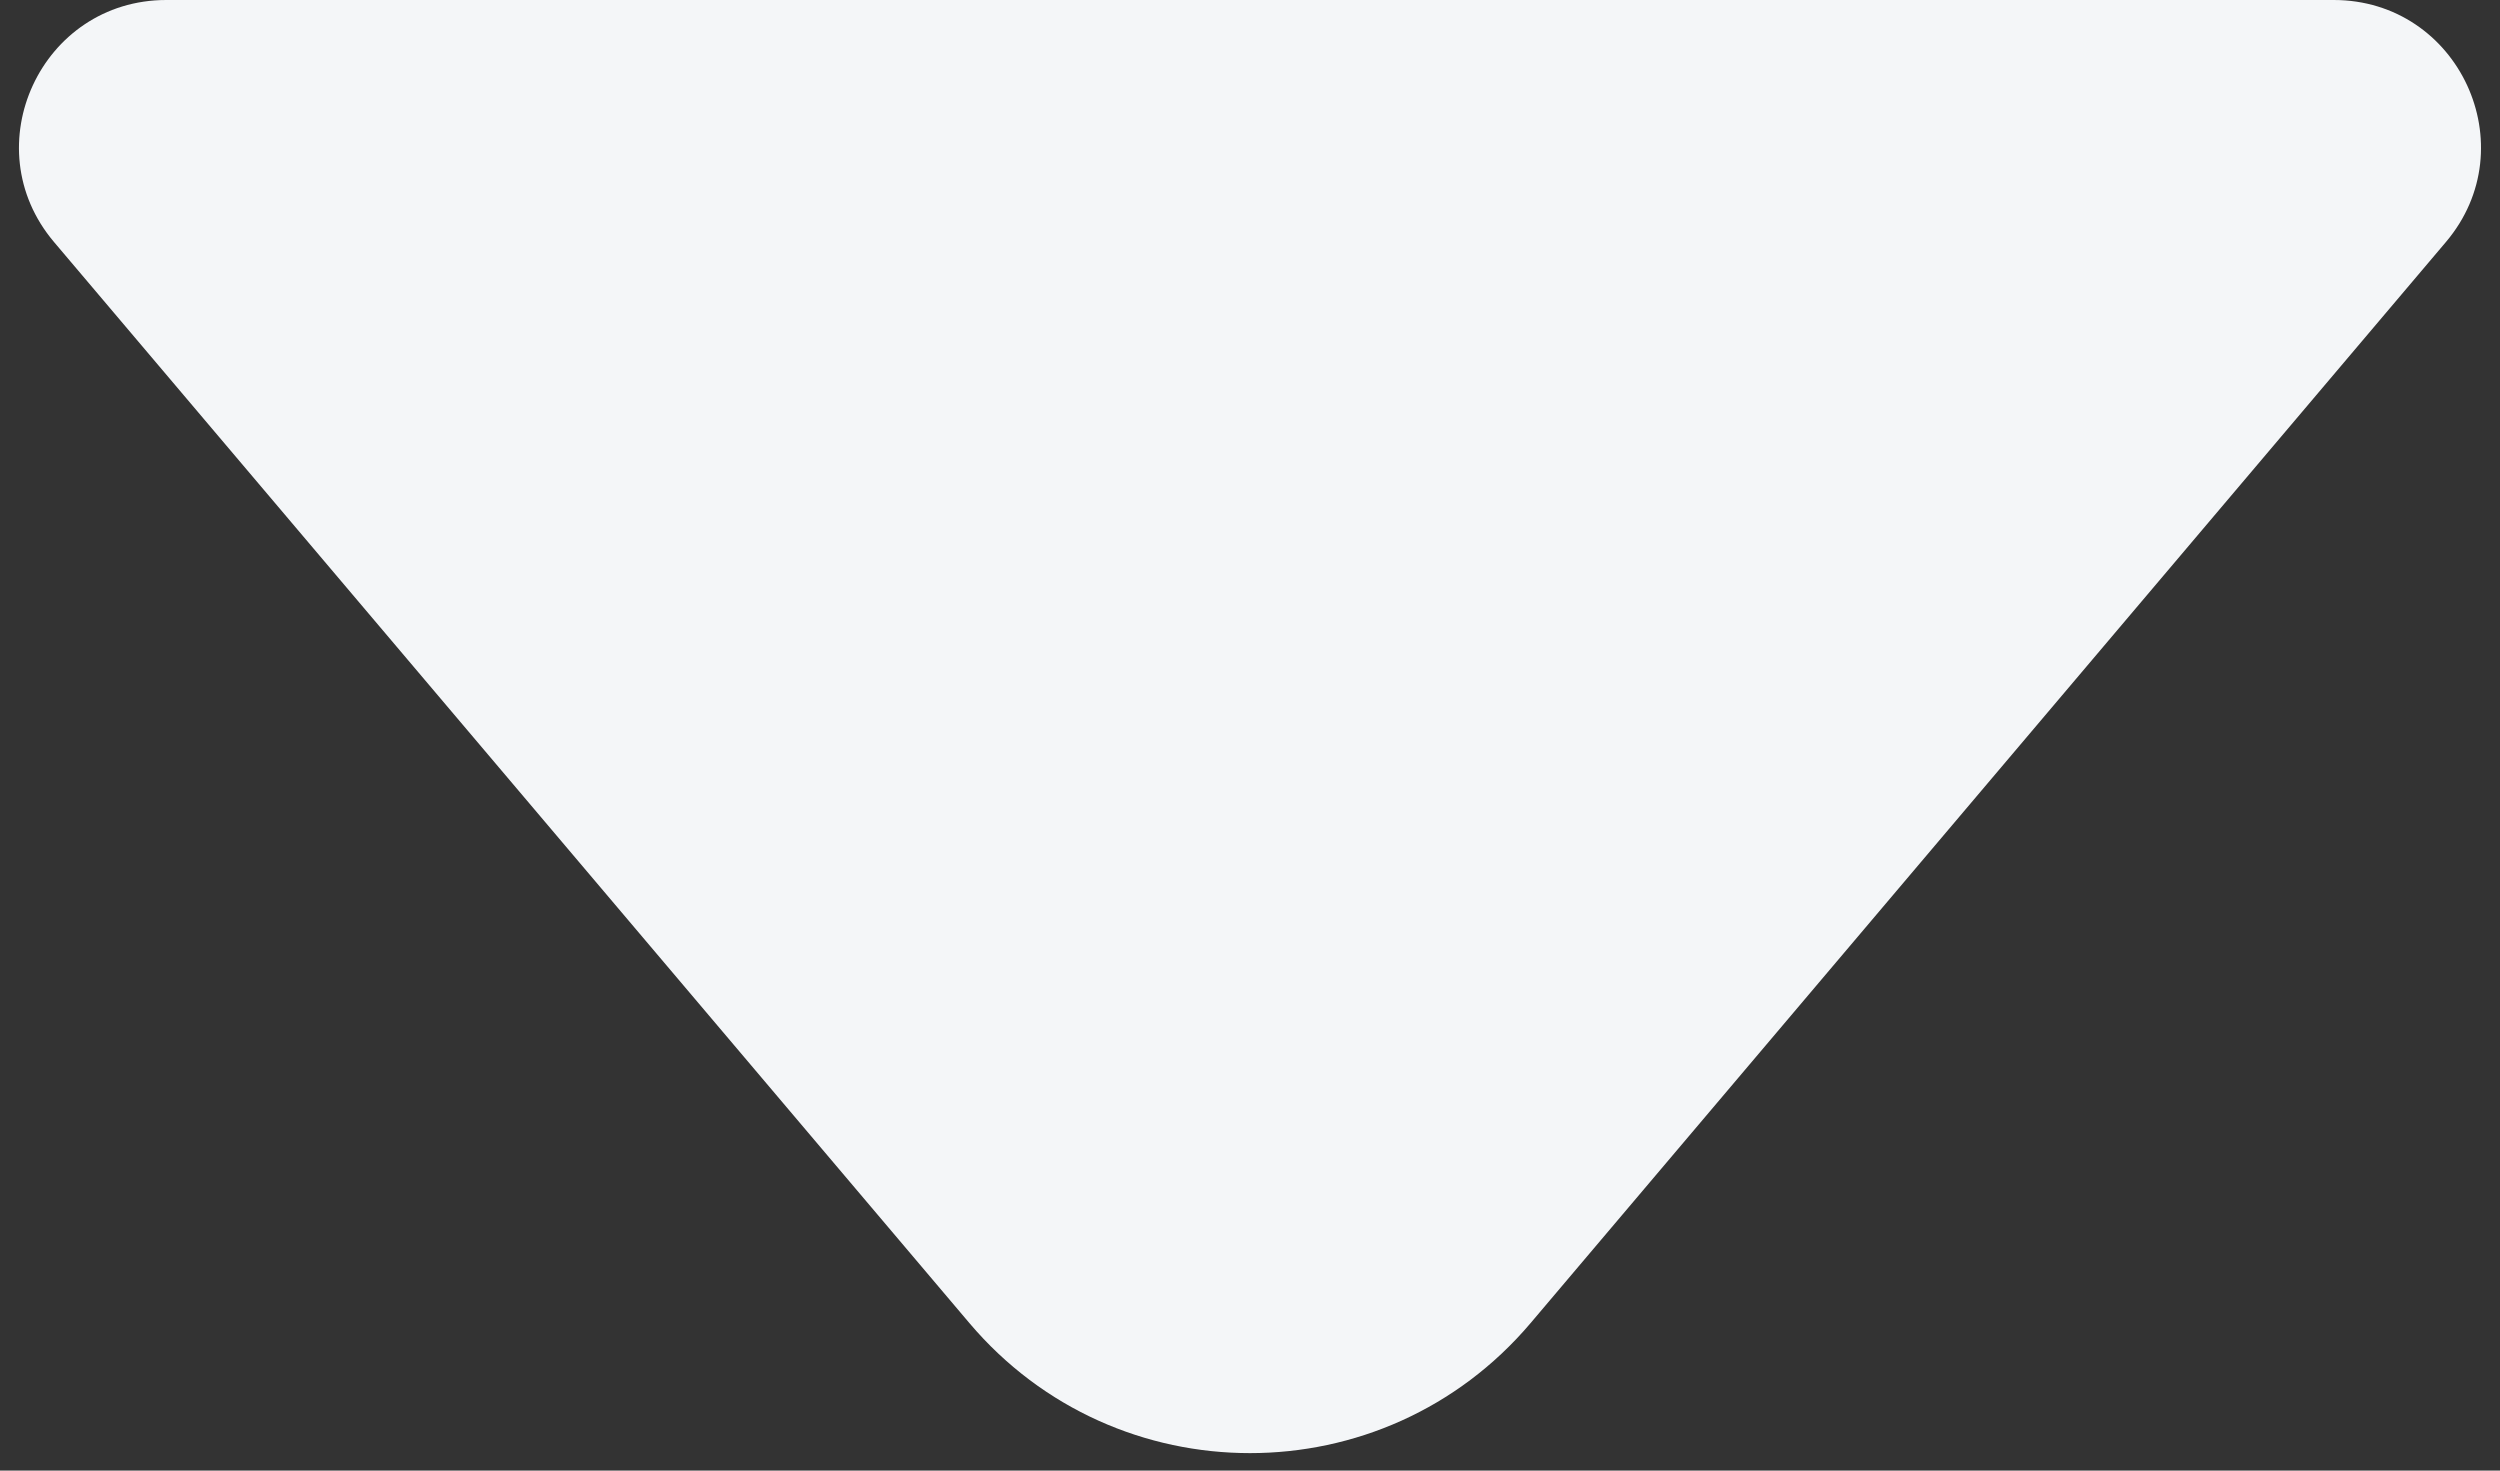 <?xml version="1.0" encoding="UTF-8"?> <svg xmlns="http://www.w3.org/2000/svg" width="34" height="20" viewBox="0 0 34 20" fill="none"><rect x="0" y="0" width="34" height="20" fill="#333333" stroke="none"/><path d="M20.816 17.994C18.819 20.352 15.181 20.352 13.184 17.994L0.735 3.292C-0.365 1.993 0.559 -7.11722e-07 2.262 -8.60608e-07L31.738 -3.43753e-06C33.441 -3.58642e-06 34.365 1.993 33.264 3.292L20.816 17.994Z" fill="#F4F6F8"></path></svg> 